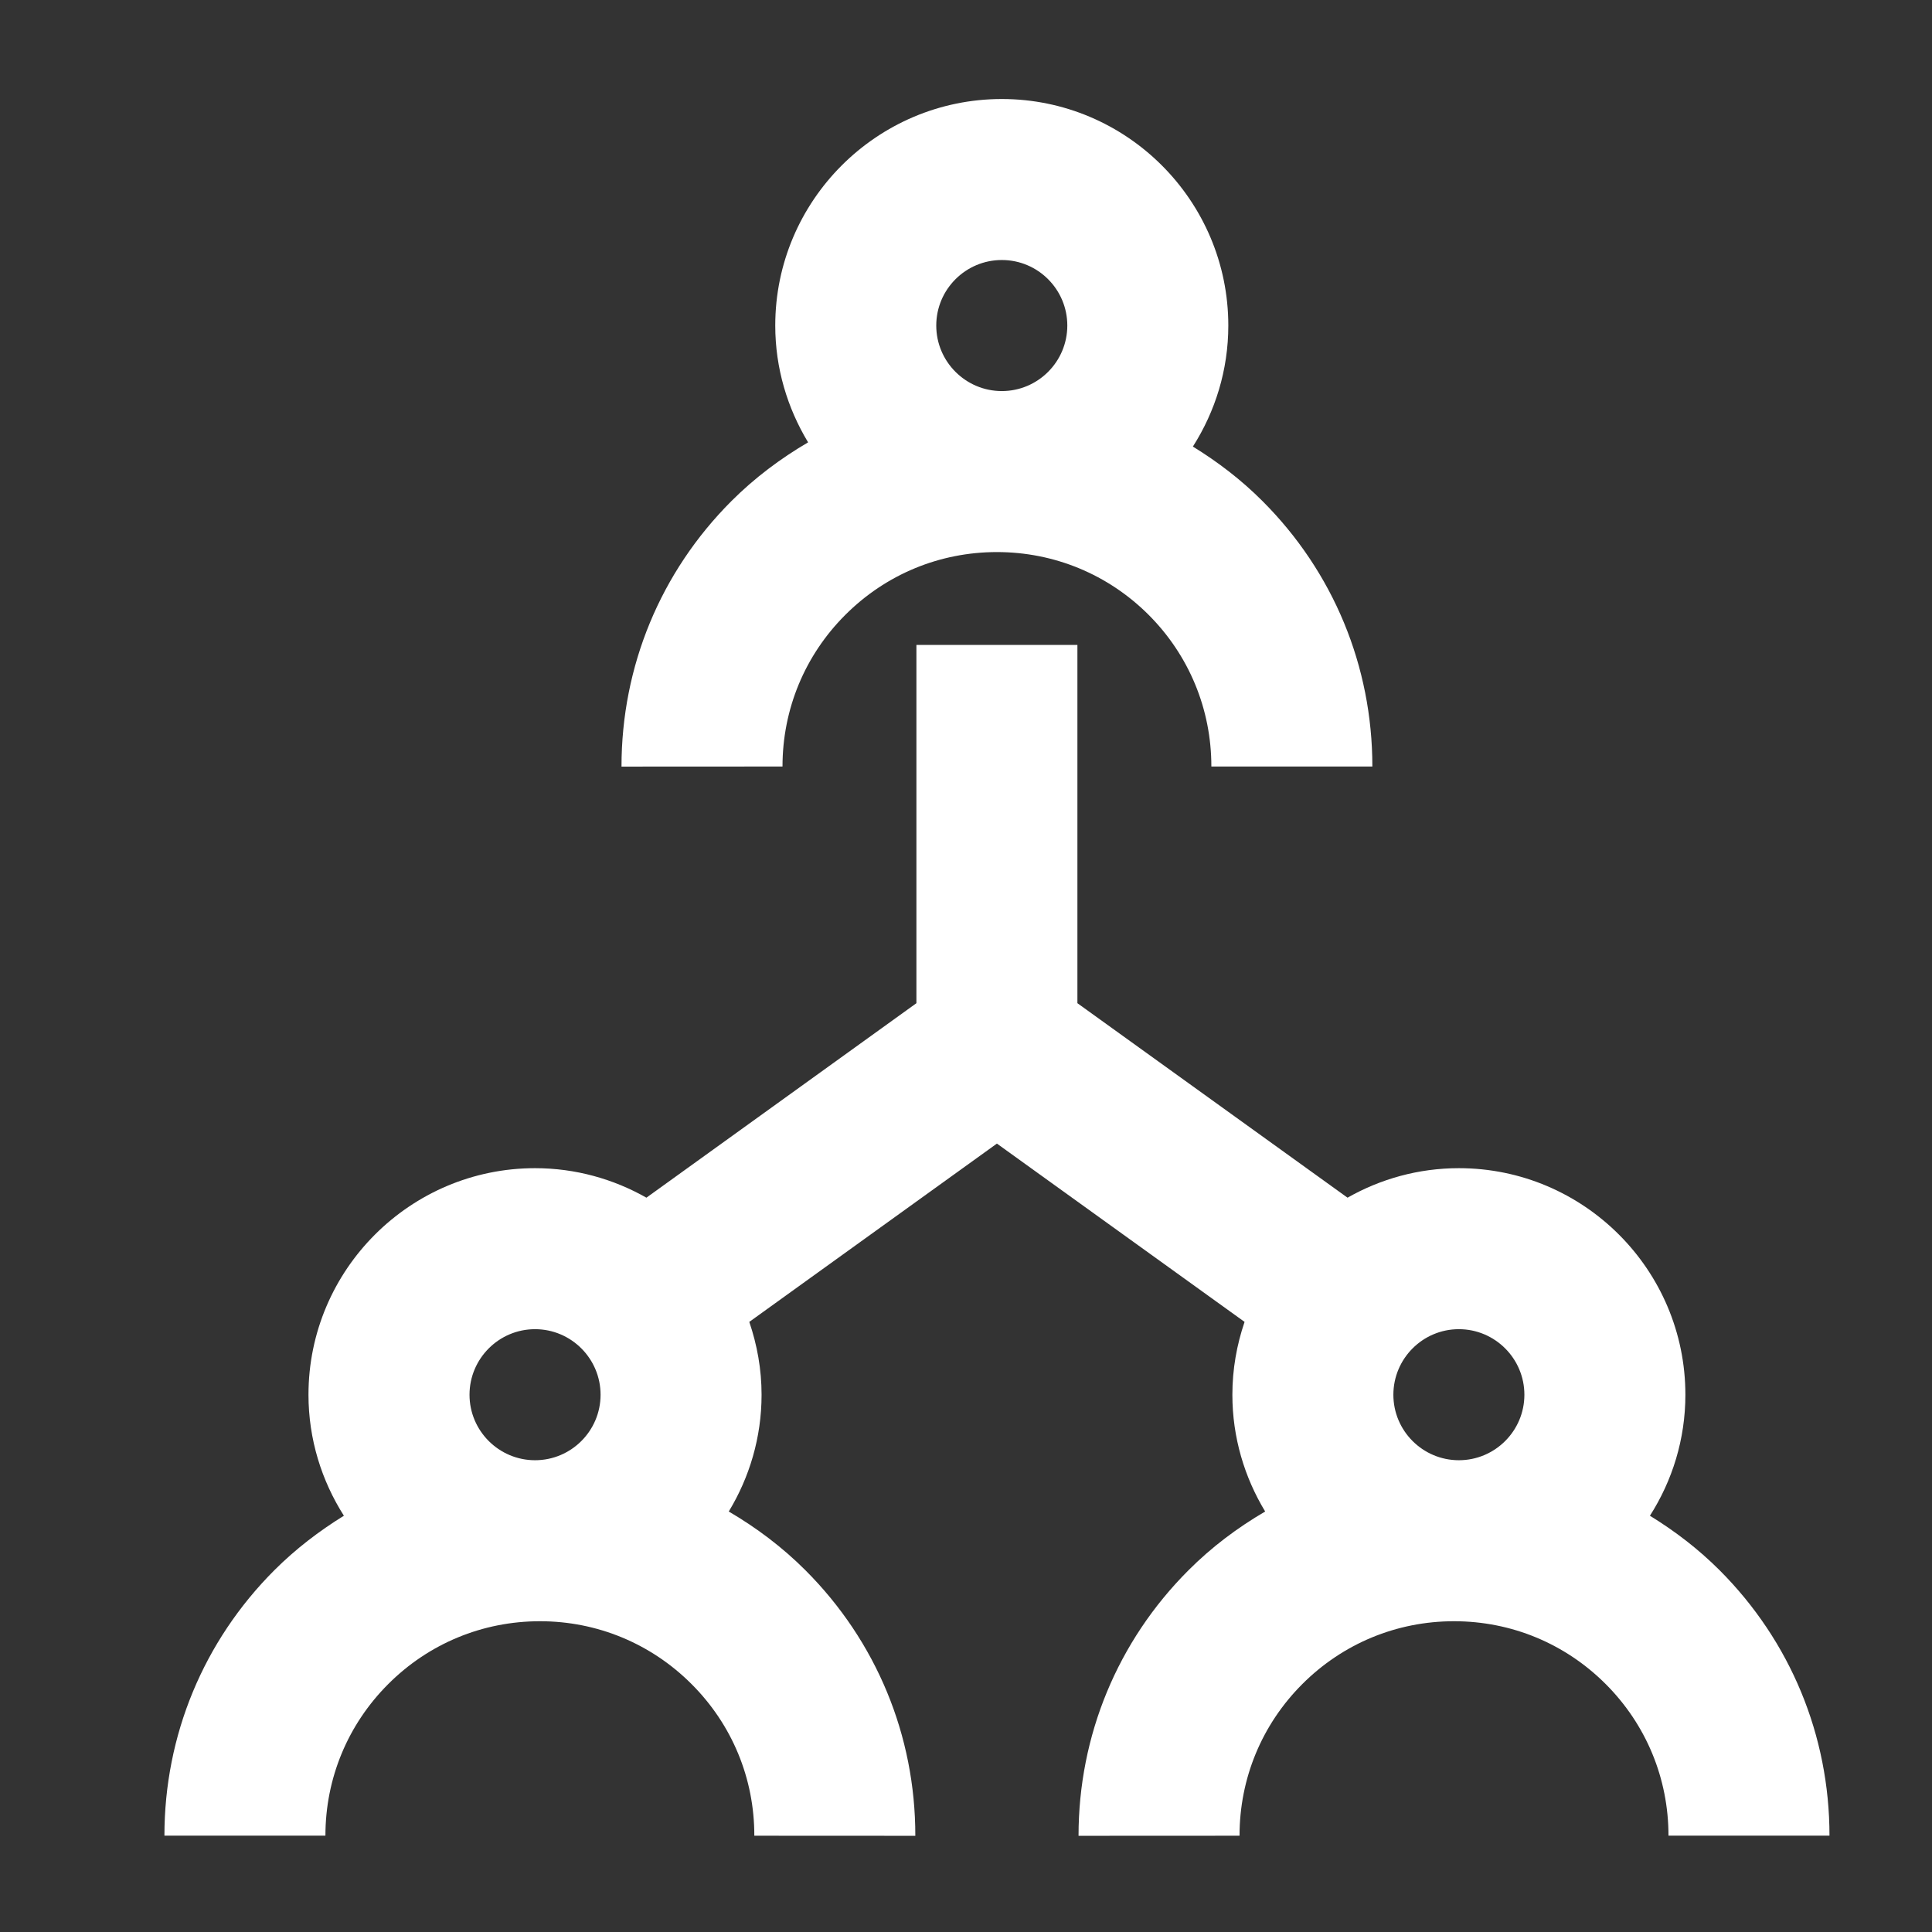 <svg width="48" height="48" viewBox="0 0 48 48" fill="none" xmlns="http://www.w3.org/2000/svg">
<rect x="0" y="0" width="48" height="48" fill="#333333" stroke="none"/>
<path fill-rule="evenodd" clip-rule="evenodd" d="M21 15.278C19.994 16.284 19.441 17.622 19.441 19.044L15.441 19.046C15.441 16.555 16.41 14.212 18.172 12.449C18.748 11.873 19.391 11.392 20.077 10.99C19.564 10.14 19.261 9.15 19.261 8.088C19.261 4.985 21.788 2.46 24.89 2.46C27.992 2.46 30.517 4.985 30.517 8.088C30.517 9.195 30.191 10.225 29.637 11.095C30.256 11.476 30.839 11.921 31.364 12.447C33.127 14.209 34.096 16.552 34.096 19.044H30.096C30.096 17.62 29.543 16.283 28.537 15.275C27.53 14.27 26.191 13.716 24.768 13.716C23.346 13.716 22.007 14.27 21 15.278ZM24.89 6.46C23.992 6.46 23.261 7.19 23.261 8.088C23.261 8.985 23.992 9.716 24.89 9.716C25.788 9.716 26.517 8.985 26.517 8.088C26.517 7.19 25.788 6.46 24.89 6.46ZM11.665 34.652C11.665 33.754 12.396 33.023 13.293 33.023C14.191 33.023 14.921 33.754 14.921 34.652C14.921 35.549 14.191 36.279 13.293 36.279C12.396 36.279 11.665 35.549 11.665 34.652ZM36.245 33.023C35.348 33.023 34.618 33.754 34.618 34.652C34.618 35.549 35.348 36.279 36.245 36.279C37.143 36.279 37.873 35.549 37.873 34.652C37.873 33.754 37.143 33.023 36.245 33.023ZM45.453 45.607C45.453 43.116 44.482 40.772 42.721 39.01C42.194 38.484 41.612 38.039 40.992 37.658C41.548 36.788 41.873 35.757 41.873 34.652C41.873 31.548 39.348 29.023 36.245 29.023C35.239 29.023 34.297 29.292 33.479 29.756L26.768 24.924V16.023H22.768V24.924L16.06 29.756C15.241 29.292 14.298 29.023 13.293 29.023C10.191 29.023 7.664 31.548 7.664 34.652C7.664 35.757 7.991 36.788 8.544 37.658C7.927 38.039 7.344 38.485 6.818 39.01C5.056 40.772 4.085 43.116 4.085 45.607H8.085C8.085 44.183 8.64 42.845 9.647 41.839C10.653 40.833 11.992 40.279 13.415 40.279C14.837 40.279 16.175 40.834 17.181 41.84C18.189 42.847 18.743 44.186 18.741 45.608L22.741 45.61C22.743 43.119 21.773 40.775 20.01 39.012C19.434 38.436 18.791 37.954 18.106 37.553C18.62 36.705 18.921 35.714 18.921 34.652C18.921 34.018 18.81 33.412 18.616 32.842L24.768 28.412L30.921 32.842C30.727 33.412 30.618 34.018 30.618 34.652C30.618 35.712 30.919 36.705 31.433 37.553C30.746 37.954 30.103 38.436 29.527 39.013C27.765 40.775 26.796 43.119 26.796 45.61L30.796 45.608C30.796 44.186 31.349 42.847 32.356 41.84C33.362 40.834 34.701 40.279 36.125 40.279C37.548 40.279 38.885 40.833 39.892 41.839C40.898 42.845 41.453 44.183 41.453 45.607H45.453Z" fill="white"/>
</svg>
